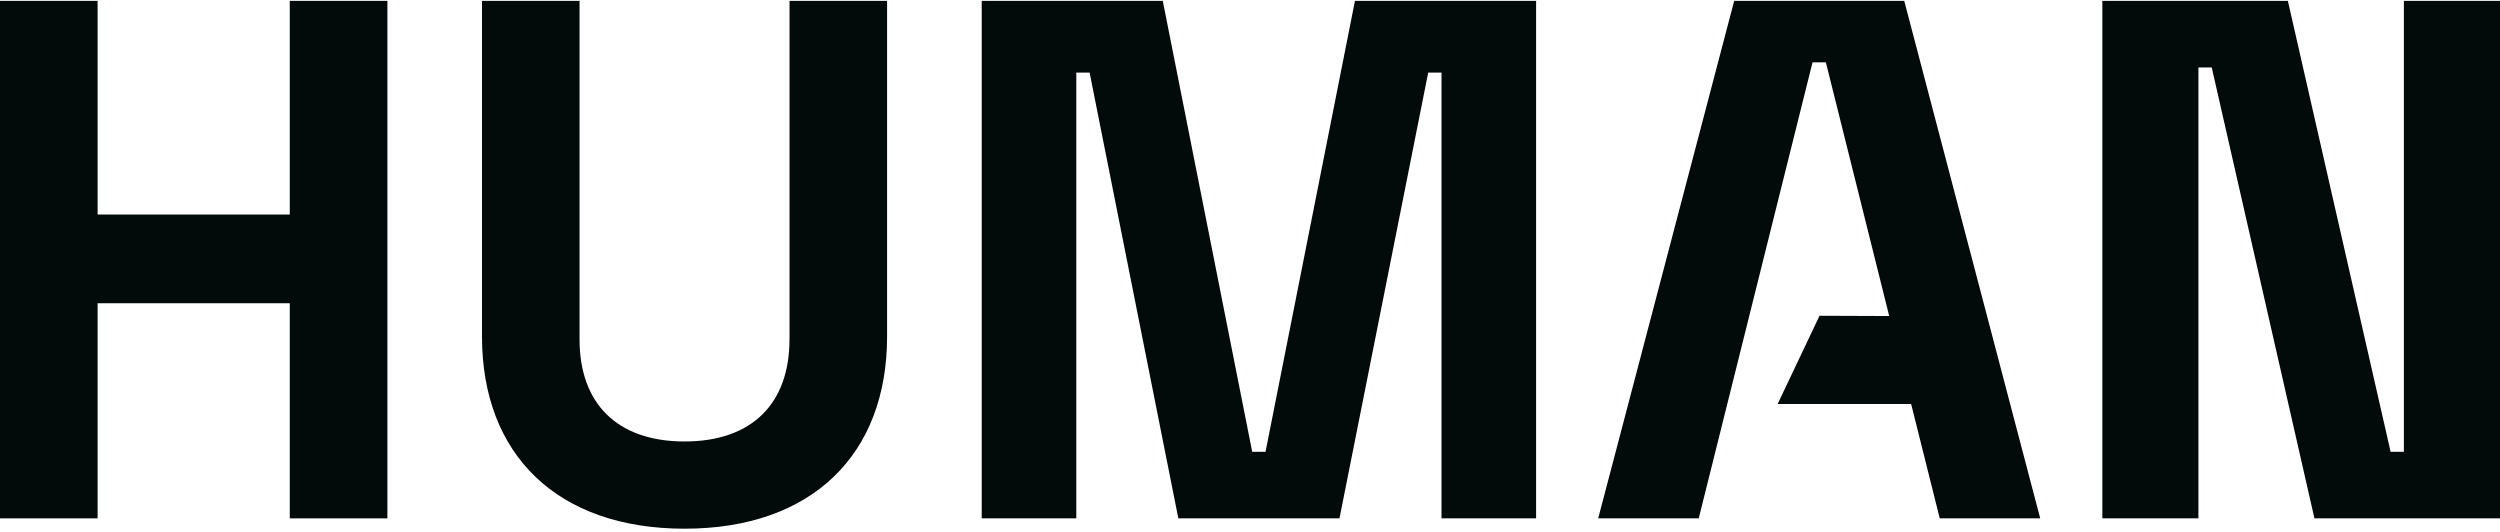 <svg width="512" height="109" viewBox="0 0 512 109" fill="none" xmlns="http://www.w3.org/2000/svg">
<path d="M59.343 43.935H19.989V0.177H0V106.16H19.989V62.105H59.343V106.16H79.34V0.177H59.343V43.935Z" fill="#030A0A"/>
<path d="M161.686 69.525C161.686 82.539 154.117 90.413 140.197 90.413C126.278 90.413 118.693 82.539 118.693 69.525V0.177H98.712V68.916C98.712 93.139 114.147 108.277 140.197 108.277C166.248 108.277 181.675 93.131 181.675 68.916V0.177H161.694V69.525H161.686Z" fill="#030A0A"/>
<path d="M259.179 92.53H256.453L238.136 0.177H201.055V106.16H220.427V14.87H223.153L241.323 106.16H274.325L292.494 14.87H295.221V106.16H314.593V0.177H277.497L259.179 92.53Z" fill="#030A0A"/>
<path d="M406.961 64.776L389.987 0.177H355.165L327.309 106.16H347.9L371.209 12.761H373.935L386.91 64.721H386.863L372.638 64.667L364.062 82.734H391.401L397.26 106.16H417.835L411.679 82.734L406.961 64.776Z" fill="#030A0A"/>
<path d="M492.315 92.53H489.597L468.554 0.177H430.559V106.16H450.236V13.815H452.962L473.998 106.16H512V0.177H492.315V92.53Z" fill="#030A0A"/>
</svg>
